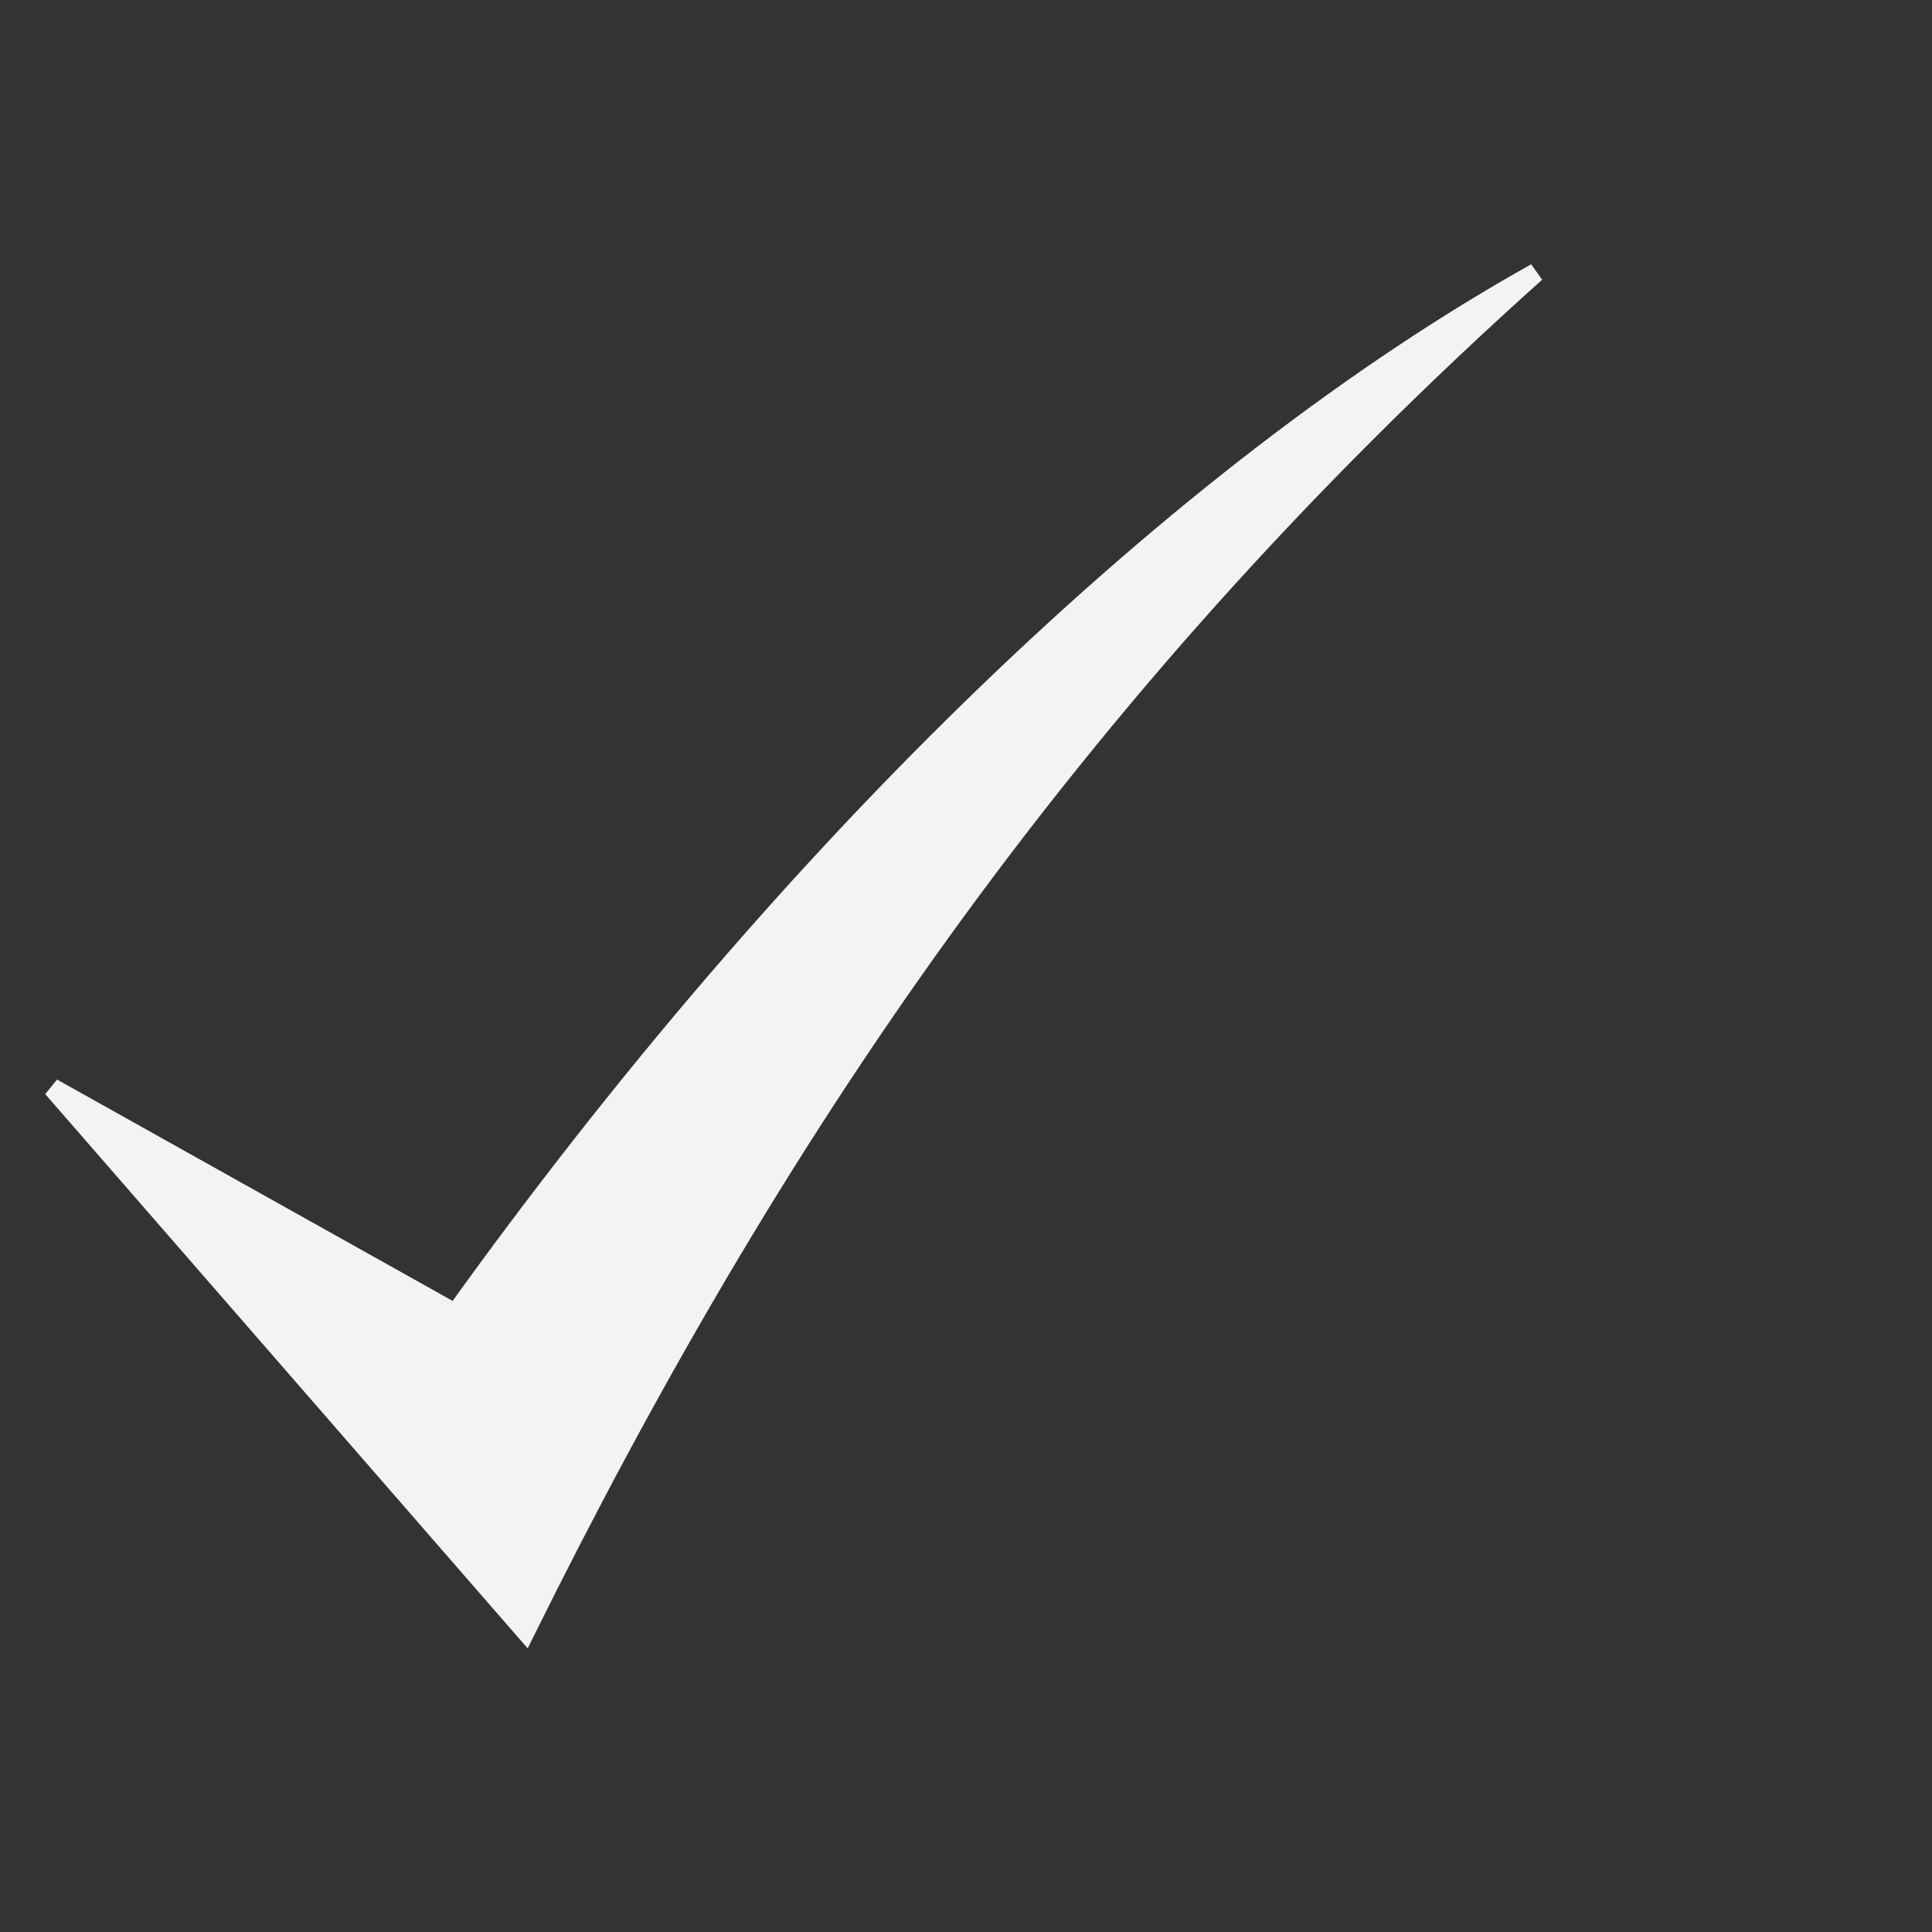 <svg viewBox="0 0 40 40" xmlns="http://www.w3.org/2000/svg">
<rect x="0" y="0" width="40" height="40" fill="#333333" stroke="none"/>
<g transform="matrix(.394 0 0 .394 .126 -.34)" stroke-width="1"><path d="m2.434 58.027 24.858 28.56c12.666-25.56 28.17-49.075 53.092-71.399-18.651 10.42-39.211 30.206-56.774 54.689z" fill="#F3F3F3" stroke="#F3F3F3" stroke-width="1"/></g>
</svg>